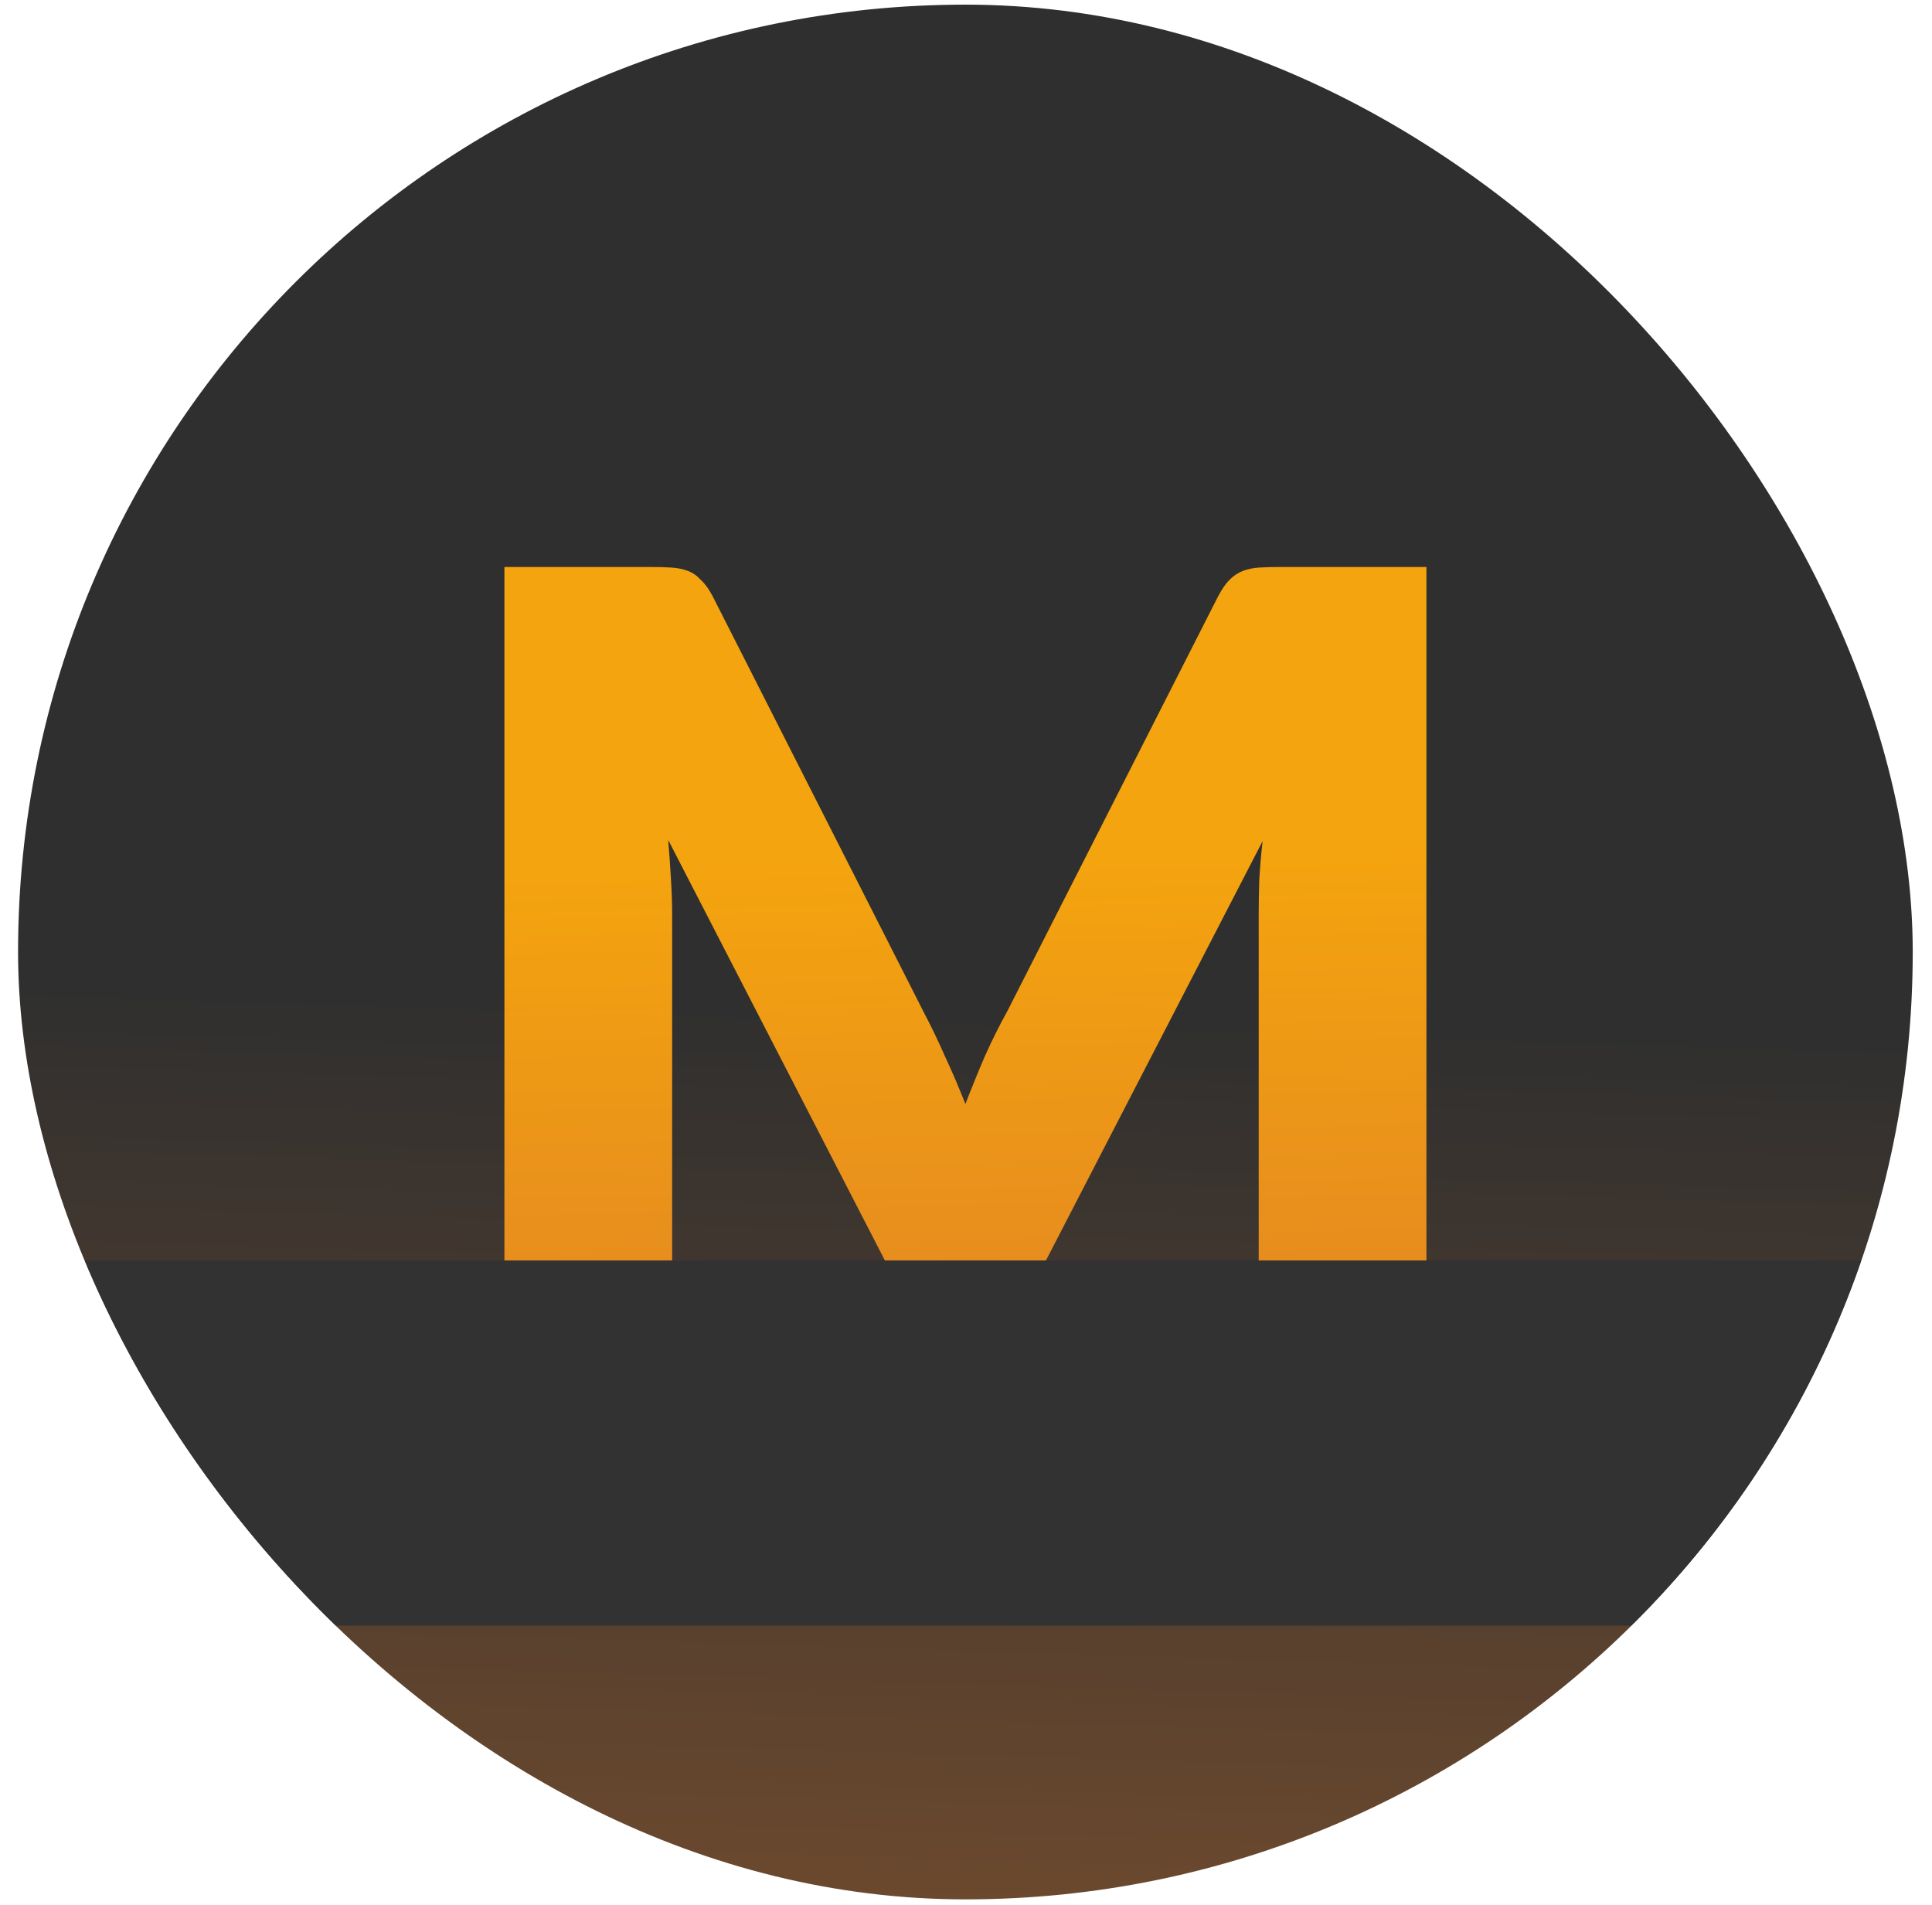<svg width="72" height="71" viewBox="0 0 72 71" fill="none" xmlns="http://www.w3.org/2000/svg">
<g clip-path="url(#clip0_1229_1567)">
<rect x="0.673" y="0.173" width="70.609" height="70.609" rx="35.304" fill="url(#paint0_linear_1229_1567)"/>
<g filter="url(#filter0_d_1229_1567)">
<path d="M53.159 19.612V50.176H46.908V32.597C46.908 32.191 46.915 31.751 46.929 31.275C46.957 30.8 46.998 30.317 47.054 29.828L38.936 45.54C38.684 46.029 38.342 46.4 37.908 46.652C37.489 46.903 37.006 47.029 36.461 47.029H35.496C34.95 47.029 34.461 46.903 34.028 46.652C33.608 46.4 33.272 46.029 33.021 45.54L24.902 29.786C24.944 30.289 24.979 30.786 25.007 31.275C25.035 31.751 25.049 32.191 25.049 32.597V50.176H18.798V19.612H24.21C24.518 19.612 24.784 19.619 25.007 19.633C25.245 19.647 25.455 19.689 25.637 19.759C25.818 19.828 25.979 19.94 26.119 20.094C26.273 20.234 26.42 20.437 26.559 20.703L34.426 36.205C34.706 36.736 34.971 37.289 35.223 37.862C35.489 38.435 35.741 39.023 35.978 39.624C36.216 39.009 36.461 38.407 36.713 37.82C36.978 37.233 37.258 36.673 37.552 36.142L45.397 20.703C45.537 20.437 45.677 20.234 45.817 20.094C45.971 19.94 46.139 19.828 46.32 19.759C46.502 19.689 46.705 19.647 46.929 19.633C47.166 19.619 47.439 19.612 47.747 19.612H53.159Z" fill="url(#paint1_linear_1229_1567)"/>
</g>
<g filter="url(#filter1_f_1229_1567)">
<rect x="-5.485" y="46.971" width="85.107" height="13.61" fill="#323232"/>
</g>
</g>
<defs>
<filter id="filter0_d_1229_1567" x="18.798" y="19.612" width="34.361" height="32.081" filterUnits="userSpaceOnUse" color-interpolation-filters="sRGB">
<feFlood flood-opacity="0" result="BackgroundImageFix"/>
<feColorMatrix in="SourceAlpha" type="matrix" values="0 0 0 0 0 0 0 0 0 0 0 0 0 0 0 0 0 0 127 0" result="hardAlpha"/>
<feOffset dy="1.517"/>
<feComposite in2="hardAlpha" operator="out"/>
<feColorMatrix type="matrix" values="0 0 0 0 0 0 0 0 0 0 0 0 0 0 0 0 0 0 0.25 0"/>
<feBlend mode="normal" in2="BackgroundImageFix" result="effect1_dropShadow_1229_1567"/>
<feBlend mode="normal" in="SourceGraphic" in2="effect1_dropShadow_1229_1567" result="shape"/>
</filter>
<filter id="filter1_f_1229_1567" x="-16.485" y="35.971" width="107.107" height="35.61" filterUnits="userSpaceOnUse" color-interpolation-filters="sRGB">
<feFlood flood-opacity="0" result="BackgroundImageFix"/>
<feBlend mode="normal" in="SourceGraphic" in2="BackgroundImageFix" result="shape"/>
<feGaussianBlur stdDeviation="5.5" result="effect1_foregroundBlur_1229_1567"/>
</filter>
<linearGradient id="paint0_linear_1229_1567" x1="34.137" y1="37.48" x2="31.206" y2="133.279" gradientUnits="userSpaceOnUse">
<stop stop-color="#2F2F2F"/>
<stop offset="1" stop-color="#DC792C"/>
</linearGradient>
<linearGradient id="paint1_linear_1229_1567" x1="25.944" y1="30.953" x2="26.604" y2="58.862" gradientUnits="userSpaceOnUse">
<stop stop-color="#F4A40E"/>
<stop offset="1" stop-color="#DC792C"/>
</linearGradient>
<clipPath id="clip0_1229_1567">
<rect x="0.673" y="0.173" width="70.609" height="70.609" rx="35.304" fill="white"/>
</clipPath>
</defs>
</svg>
